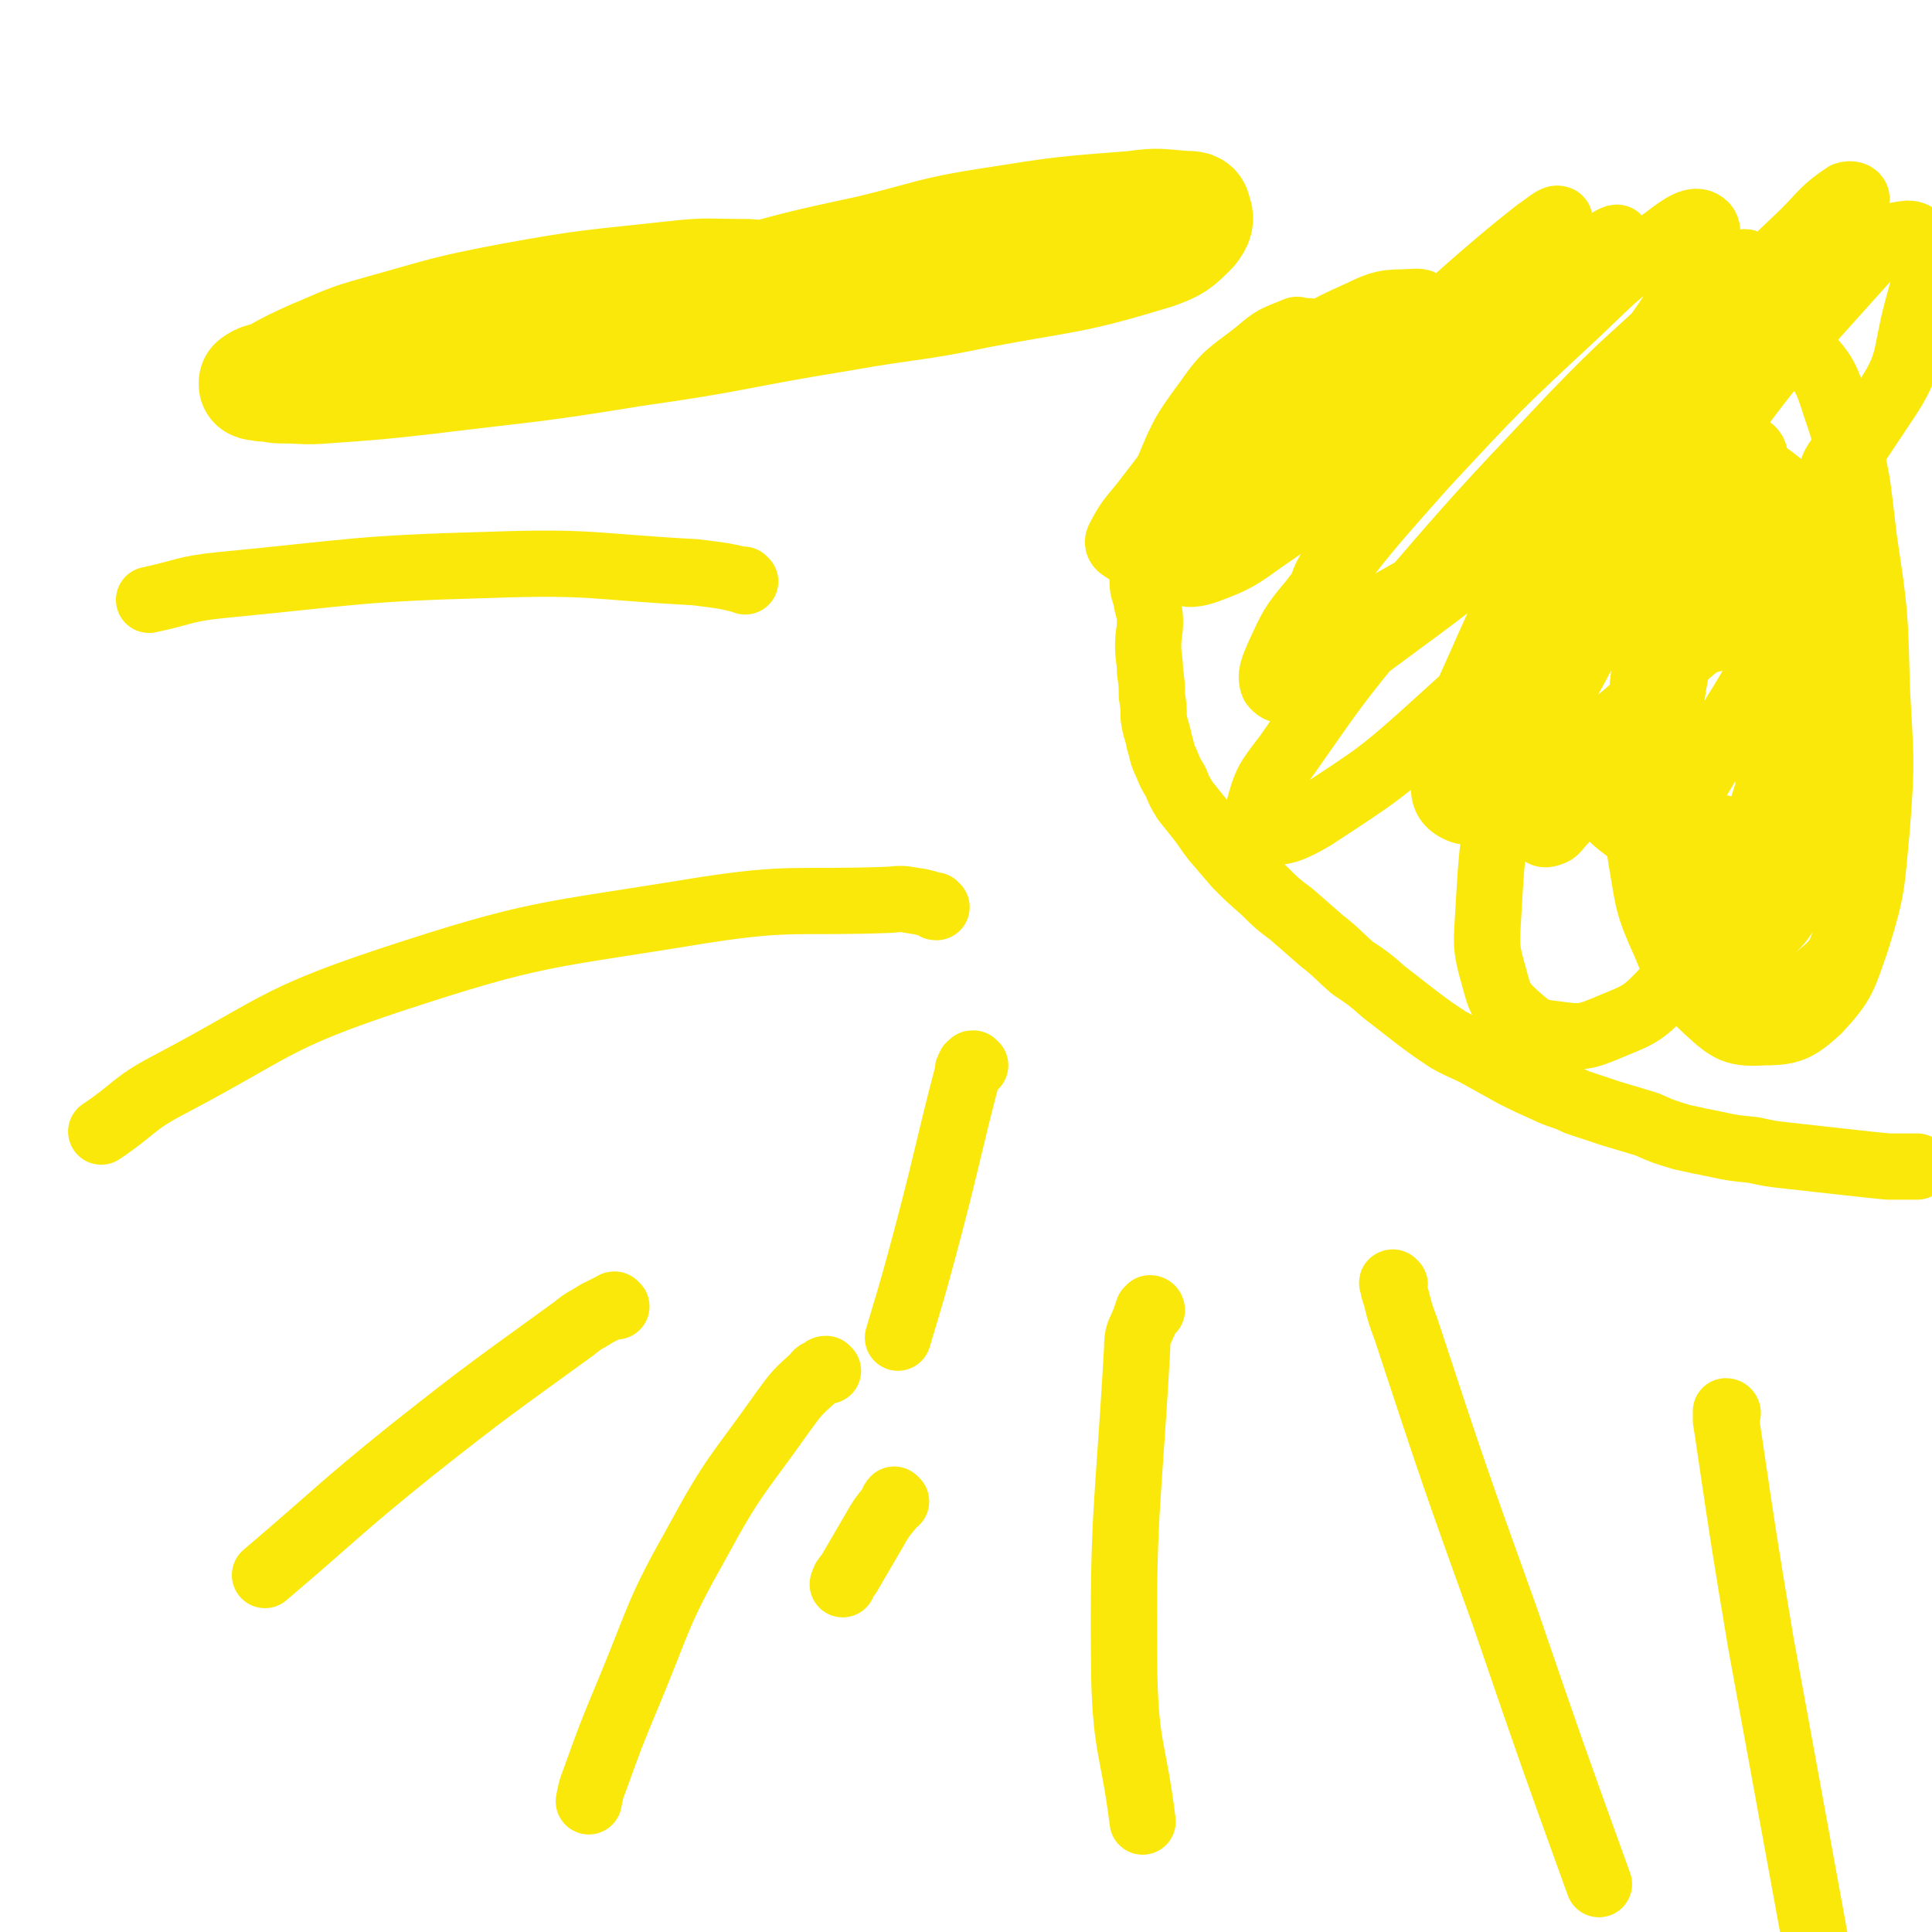 <svg viewBox='0 0 1050 1050' version='1.1' xmlns='http://www.w3.org/2000/svg' xmlns:xlink='http://www.w3.org/1999/xlink'><g fill='none' stroke='#FAE80B' stroke-width='36' stroke-linecap='round' stroke-linejoin='round'><path d='M716,182c0,0 0,0 -1,-1 0,0 0,0 -1,0 -1,0 -1,0 -3,-1 -2,0 -2,0 -4,0 -2,-1 -2,-1 -4,0 -10,4 -11,4 -19,11 -15,12 -17,11 -28,27 -15,20 -14,21 -24,44 -6,12 -5,12 -8,25 -2,9 -1,9 -2,19 0,5 -1,5 -1,10 0,5 1,5 2,10 1,6 2,6 2,12 0,6 -1,6 -1,13 0,7 1,7 1,14 1,7 1,7 1,13 1,6 1,7 1,12 1,7 2,7 3,13 2,6 1,6 4,12 2,5 2,5 5,10 2,5 2,5 5,10 4,5 4,5 8,10 4,5 4,6 8,11 6,7 6,7 12,14 7,7 7,7 15,14 7,7 7,7 15,13 8,7 8,7 16,14 9,7 9,8 17,15 9,6 9,6 17,13 9,7 9,7 18,14 8,6 8,6 17,12 9,5 9,4 18,9 9,5 9,5 18,10 8,4 8,4 17,8 8,4 9,3 17,7 9,3 9,3 18,6 10,3 10,3 20,6 9,4 9,4 19,7 9,2 9,2 19,4 9,2 10,2 20,3 9,2 9,2 18,3 9,1 9,1 18,2 9,1 9,1 18,2 9,1 9,1 19,2 8,0 8,0 16,0 '/><path d='M783,178c-1,0 -1,0 -1,-1 -1,0 -1,0 -1,0 0,-1 0,-1 -1,-3 -1,-1 -1,-1 -2,-2 0,-2 0,-2 -1,-3 -3,-3 -3,-5 -7,-5 -14,1 -16,-1 -30,6 -27,12 -27,14 -52,32 -19,15 -19,17 -35,34 -15,16 -15,16 -28,33 -9,12 -11,12 -17,24 -1,2 0,4 2,5 3,2 4,3 8,2 10,-1 11,-1 21,-5 18,-8 18,-9 35,-18 22,-11 22,-10 43,-23 21,-13 21,-14 41,-29 18,-13 18,-14 35,-28 15,-13 15,-12 29,-26 7,-7 9,-7 13,-16 1,-2 0,-6 -2,-6 -8,0 -10,3 -19,8 -17,9 -18,8 -34,19 -23,15 -23,15 -44,32 -23,17 -23,17 -45,35 -17,15 -17,15 -33,32 -9,11 -10,11 -15,23 -3,5 -4,9 -1,12 3,3 8,2 14,0 16,-6 17,-7 31,-17 32,-22 32,-23 62,-46 37,-28 36,-29 72,-58 16,-14 16,-14 31,-29 10,-10 10,-10 20,-20 4,-5 7,-8 7,-10 1,-2 -3,0 -6,2 -15,11 -14,12 -30,24 -19,14 -20,13 -39,27 -22,16 -22,16 -43,32 -22,17 -22,18 -44,35 -18,14 -17,14 -36,28 -10,7 -10,8 -21,14 -1,1 -2,0 -1,0 8,-10 9,-11 20,-21 19,-19 19,-19 38,-37 23,-22 23,-23 46,-44 21,-20 21,-21 43,-40 14,-12 14,-12 29,-24 6,-4 10,-8 12,-7 2,0 -1,5 -4,9 -11,18 -13,17 -25,34 -24,35 -24,35 -48,71 -20,32 -20,31 -39,64 -8,13 -10,13 -14,27 -1,7 -2,14 4,15 9,3 14,1 25,-6 33,-18 34,-19 63,-43 26,-22 25,-24 47,-49 22,-26 22,-26 41,-54 15,-21 15,-21 25,-44 5,-10 8,-18 4,-21 -5,-4 -12,1 -21,8 -26,18 -26,19 -48,40 -43,40 -43,40 -83,83 -32,36 -32,36 -61,74 -11,13 -11,14 -18,29 -3,7 -5,11 -3,16 3,4 7,4 13,2 21,-9 22,-10 40,-24 43,-32 44,-31 83,-68 41,-39 40,-40 78,-83 17,-18 16,-18 32,-38 6,-8 9,-10 12,-17 0,-2 -3,-2 -5,0 -15,10 -15,11 -28,23 -31,29 -32,28 -62,59 -52,55 -52,55 -101,112 -29,35 -29,36 -55,73 -10,13 -11,14 -15,29 -2,6 -2,12 3,12 10,1 15,-1 27,-8 35,-23 36,-23 68,-52 55,-50 56,-50 105,-105 40,-45 37,-47 72,-96 21,-27 21,-27 39,-57 7,-12 8,-14 11,-26 0,-2 -3,-3 -6,-2 -12,8 -12,10 -23,21 -24,23 -25,23 -47,49 -43,50 -47,48 -83,103 -32,48 -31,51 -55,104 -8,19 -9,21 -10,41 -1,8 1,12 6,15 7,4 11,2 19,-1 19,-7 19,-8 35,-20 38,-29 40,-28 72,-63 58,-64 60,-65 107,-136 15,-22 11,-25 18,-51 4,-15 5,-16 4,-30 -1,-7 -4,-11 -9,-11 -11,1 -14,4 -23,14 -53,59 -54,59 -100,125 -33,45 -31,47 -58,97 -9,16 -8,17 -14,35 -4,12 -4,12 -6,24 -2,9 -2,9 -2,19 0,5 0,6 2,10 2,2 3,3 6,2 4,-1 4,-3 8,-7 11,-12 11,-12 20,-25 15,-21 16,-20 29,-41 17,-27 17,-27 30,-56 12,-23 12,-23 20,-47 5,-13 5,-15 5,-27 0,-4 -2,-7 -5,-6 -5,2 -6,5 -9,11 -7,13 -6,13 -11,27 -6,19 -6,19 -11,38 -4,20 -5,20 -7,40 -3,17 -3,17 -3,34 0,12 0,12 1,24 1,7 1,7 3,14 1,2 1,4 3,3 2,-1 2,-3 5,-7 8,-13 8,-13 16,-28 12,-21 13,-20 24,-42 12,-24 12,-24 23,-48 8,-20 8,-20 15,-40 3,-11 3,-11 5,-22 0,-1 -2,-2 -2,-1 -5,6 -5,8 -8,17 -6,17 -6,17 -10,34 -6,20 -6,20 -11,40 -4,20 -5,20 -7,41 -3,18 -3,18 -4,36 0,15 0,15 3,30 2,11 2,11 6,21 4,8 3,10 9,14 5,3 8,3 12,0 8,-5 9,-7 13,-16 7,-17 8,-18 11,-37 3,-24 4,-25 3,-50 -1,-26 -1,-27 -7,-52 -5,-20 -4,-23 -15,-38 -8,-9 -12,-13 -23,-11 -14,1 -17,5 -27,17 -15,18 -15,19 -25,42 -10,25 -10,26 -14,54 -4,25 -4,26 0,51 3,24 3,25 12,47 8,18 9,20 22,34 10,10 12,12 25,15 11,2 14,1 22,-5 11,-9 12,-11 16,-25 6,-20 5,-21 6,-42 0,-26 -1,-26 -5,-52 -5,-27 -5,-28 -15,-54 -8,-23 -8,-24 -22,-44 -10,-14 -11,-16 -25,-24 -9,-5 -14,-7 -22,-2 -11,5 -12,9 -16,22 -9,29 -8,30 -12,61 -2,28 -2,29 0,57 1,18 1,19 7,35 5,16 6,17 16,30 8,9 9,10 20,15 9,3 11,5 19,1 12,-5 12,-8 20,-20 9,-16 9,-17 14,-35 5,-21 5,-21 4,-42 -1,-19 0,-21 -9,-38 -6,-14 -8,-16 -20,-23 -11,-6 -14,-7 -26,-5 -13,2 -14,3 -24,12 -10,9 -11,10 -16,22 -7,17 -7,18 -8,35 -1,26 -2,27 2,52 4,23 3,24 13,46 8,19 8,22 23,36 12,11 15,13 31,12 14,0 18,-2 29,-12 14,-15 14,-18 21,-38 9,-29 8,-30 11,-61 3,-38 2,-38 0,-76 -1,-41 -1,-41 -7,-81 -4,-33 -3,-34 -13,-65 -7,-20 -6,-24 -21,-38 -10,-9 -14,-11 -28,-8 -16,2 -18,6 -31,18 -18,18 -19,19 -32,41 -23,39 -24,39 -39,82 -19,50 -18,51 -31,104 -7,33 -7,33 -9,67 -1,19 -2,20 3,37 3,11 3,13 12,21 8,7 10,9 21,10 14,2 16,2 30,-4 17,-7 18,-7 31,-21 17,-17 16,-18 28,-39 13,-26 13,-26 22,-53 9,-29 10,-29 14,-59 4,-28 5,-28 2,-56 -2,-22 -2,-23 -11,-44 -6,-14 -7,-16 -20,-26 -11,-8 -13,-10 -26,-10 -14,-1 -16,0 -28,8 -13,10 -13,12 -21,27 -11,19 -11,20 -15,41 -4,24 -4,25 -2,49 3,24 2,26 13,47 10,20 12,22 31,35 17,13 19,14 40,18 18,4 21,5 37,-1 15,-6 17,-9 26,-24 11,-18 10,-20 13,-41 3,-28 2,-29 -2,-56 -5,-30 -4,-33 -18,-59 -12,-23 -13,-25 -34,-40 -18,-13 -21,-14 -43,-16 -21,-2 -24,-1 -43,7 -17,7 -18,8 -30,22 -12,13 -12,15 -17,32 -4,15 -4,17 -2,33 2,16 3,17 10,31 7,16 7,16 18,29 13,16 13,17 30,29 17,13 17,14 36,22 19,8 20,6 40,11 2,1 2,1 5,1 '/><path d='M509,493c-1,0 -1,0 -1,-1 -1,0 -1,0 -1,0 -3,-1 -3,-1 -7,-2 -8,-1 -8,-2 -16,-1 -52,2 -53,-2 -104,6 -85,14 -87,11 -169,38 -63,21 -61,26 -120,57 -19,10 -18,13 -36,25 '/><path d='M487,816c0,0 -1,-1 -1,-1 -1,1 -1,2 -2,4 -5,6 -5,6 -9,13 -7,12 -7,12 -14,24 -2,2 -2,2 -3,5 '/><path d='M626,712c0,0 0,-1 -1,-1 0,0 0,0 -1,1 -1,3 -1,3 -2,6 -3,7 -4,7 -4,15 -5,89 -8,89 -7,178 1,40 5,39 10,79 '/><path d='M758,698c-1,0 -2,-1 -1,-1 0,4 1,5 2,9 2,8 2,8 5,16 26,79 26,79 54,157 25,73 25,73 51,145 '/><path d='M939,768c0,0 0,-1 -1,-1 0,0 0,1 0,1 0,2 0,2 0,4 1,6 1,6 2,13 8,54 8,54 17,108 19,104 19,104 38,208 '/><path d='M405,316c0,0 -1,-1 -1,-1 -1,0 -1,0 -2,0 -4,-1 -4,-1 -9,-2 -7,-1 -7,-1 -15,-2 -56,-3 -56,-6 -112,-4 -73,2 -73,4 -146,11 -20,2 -20,4 -39,8 '/><path d='M450,745c0,0 -1,-1 -1,-1 -1,0 -1,0 -2,1 -2,1 -3,1 -4,3 -10,9 -10,9 -18,20 -24,34 -26,33 -46,70 -22,39 -20,40 -37,81 -10,24 -10,24 -19,49 -2,5 -2,6 -3,11 '/><path d='M335,710c-1,0 -1,-1 -1,-1 -1,0 -1,1 -2,1 -4,2 -4,2 -8,4 -6,4 -6,3 -12,8 -44,32 -45,32 -88,66 -41,33 -40,34 -80,68 '/><path d='M530,579c0,0 -1,-1 -1,-1 -1,0 -1,0 -1,1 -1,0 -1,0 -1,1 -1,1 -1,1 -1,3 -11,42 -10,42 -21,84 -8,30 -8,30 -17,60 '/></g>
<g fill='none' stroke='#FAE80B' stroke-width='60' stroke-linecap='round' stroke-linejoin='round'><path d='M416,151c0,0 0,0 -1,-1 -1,0 -1,0 -3,0 -4,-1 -4,-1 -8,-1 -19,0 -19,-1 -37,1 -45,5 -45,4 -89,12 -37,7 -37,8 -73,18 -18,5 -18,6 -35,13 -11,5 -11,5 -22,11 -5,2 -6,1 -10,4 0,0 0,1 0,1 2,1 3,0 5,1 5,0 5,1 10,1 12,0 12,1 24,0 28,-2 28,-2 55,-5 57,-7 57,-6 112,-15 57,-8 56,-10 112,-19 39,-7 39,-5 77,-13 48,-9 49,-7 95,-21 11,-4 12,-5 20,-13 3,-4 4,-6 2,-10 0,-3 -2,-3 -6,-3 -14,-1 -14,-2 -28,0 -39,3 -39,3 -77,9 -33,5 -33,7 -66,15 -37,8 -37,8 -73,18 -31,9 -31,9 -61,19 -25,8 -24,8 -49,17 '/></g>
</svg>